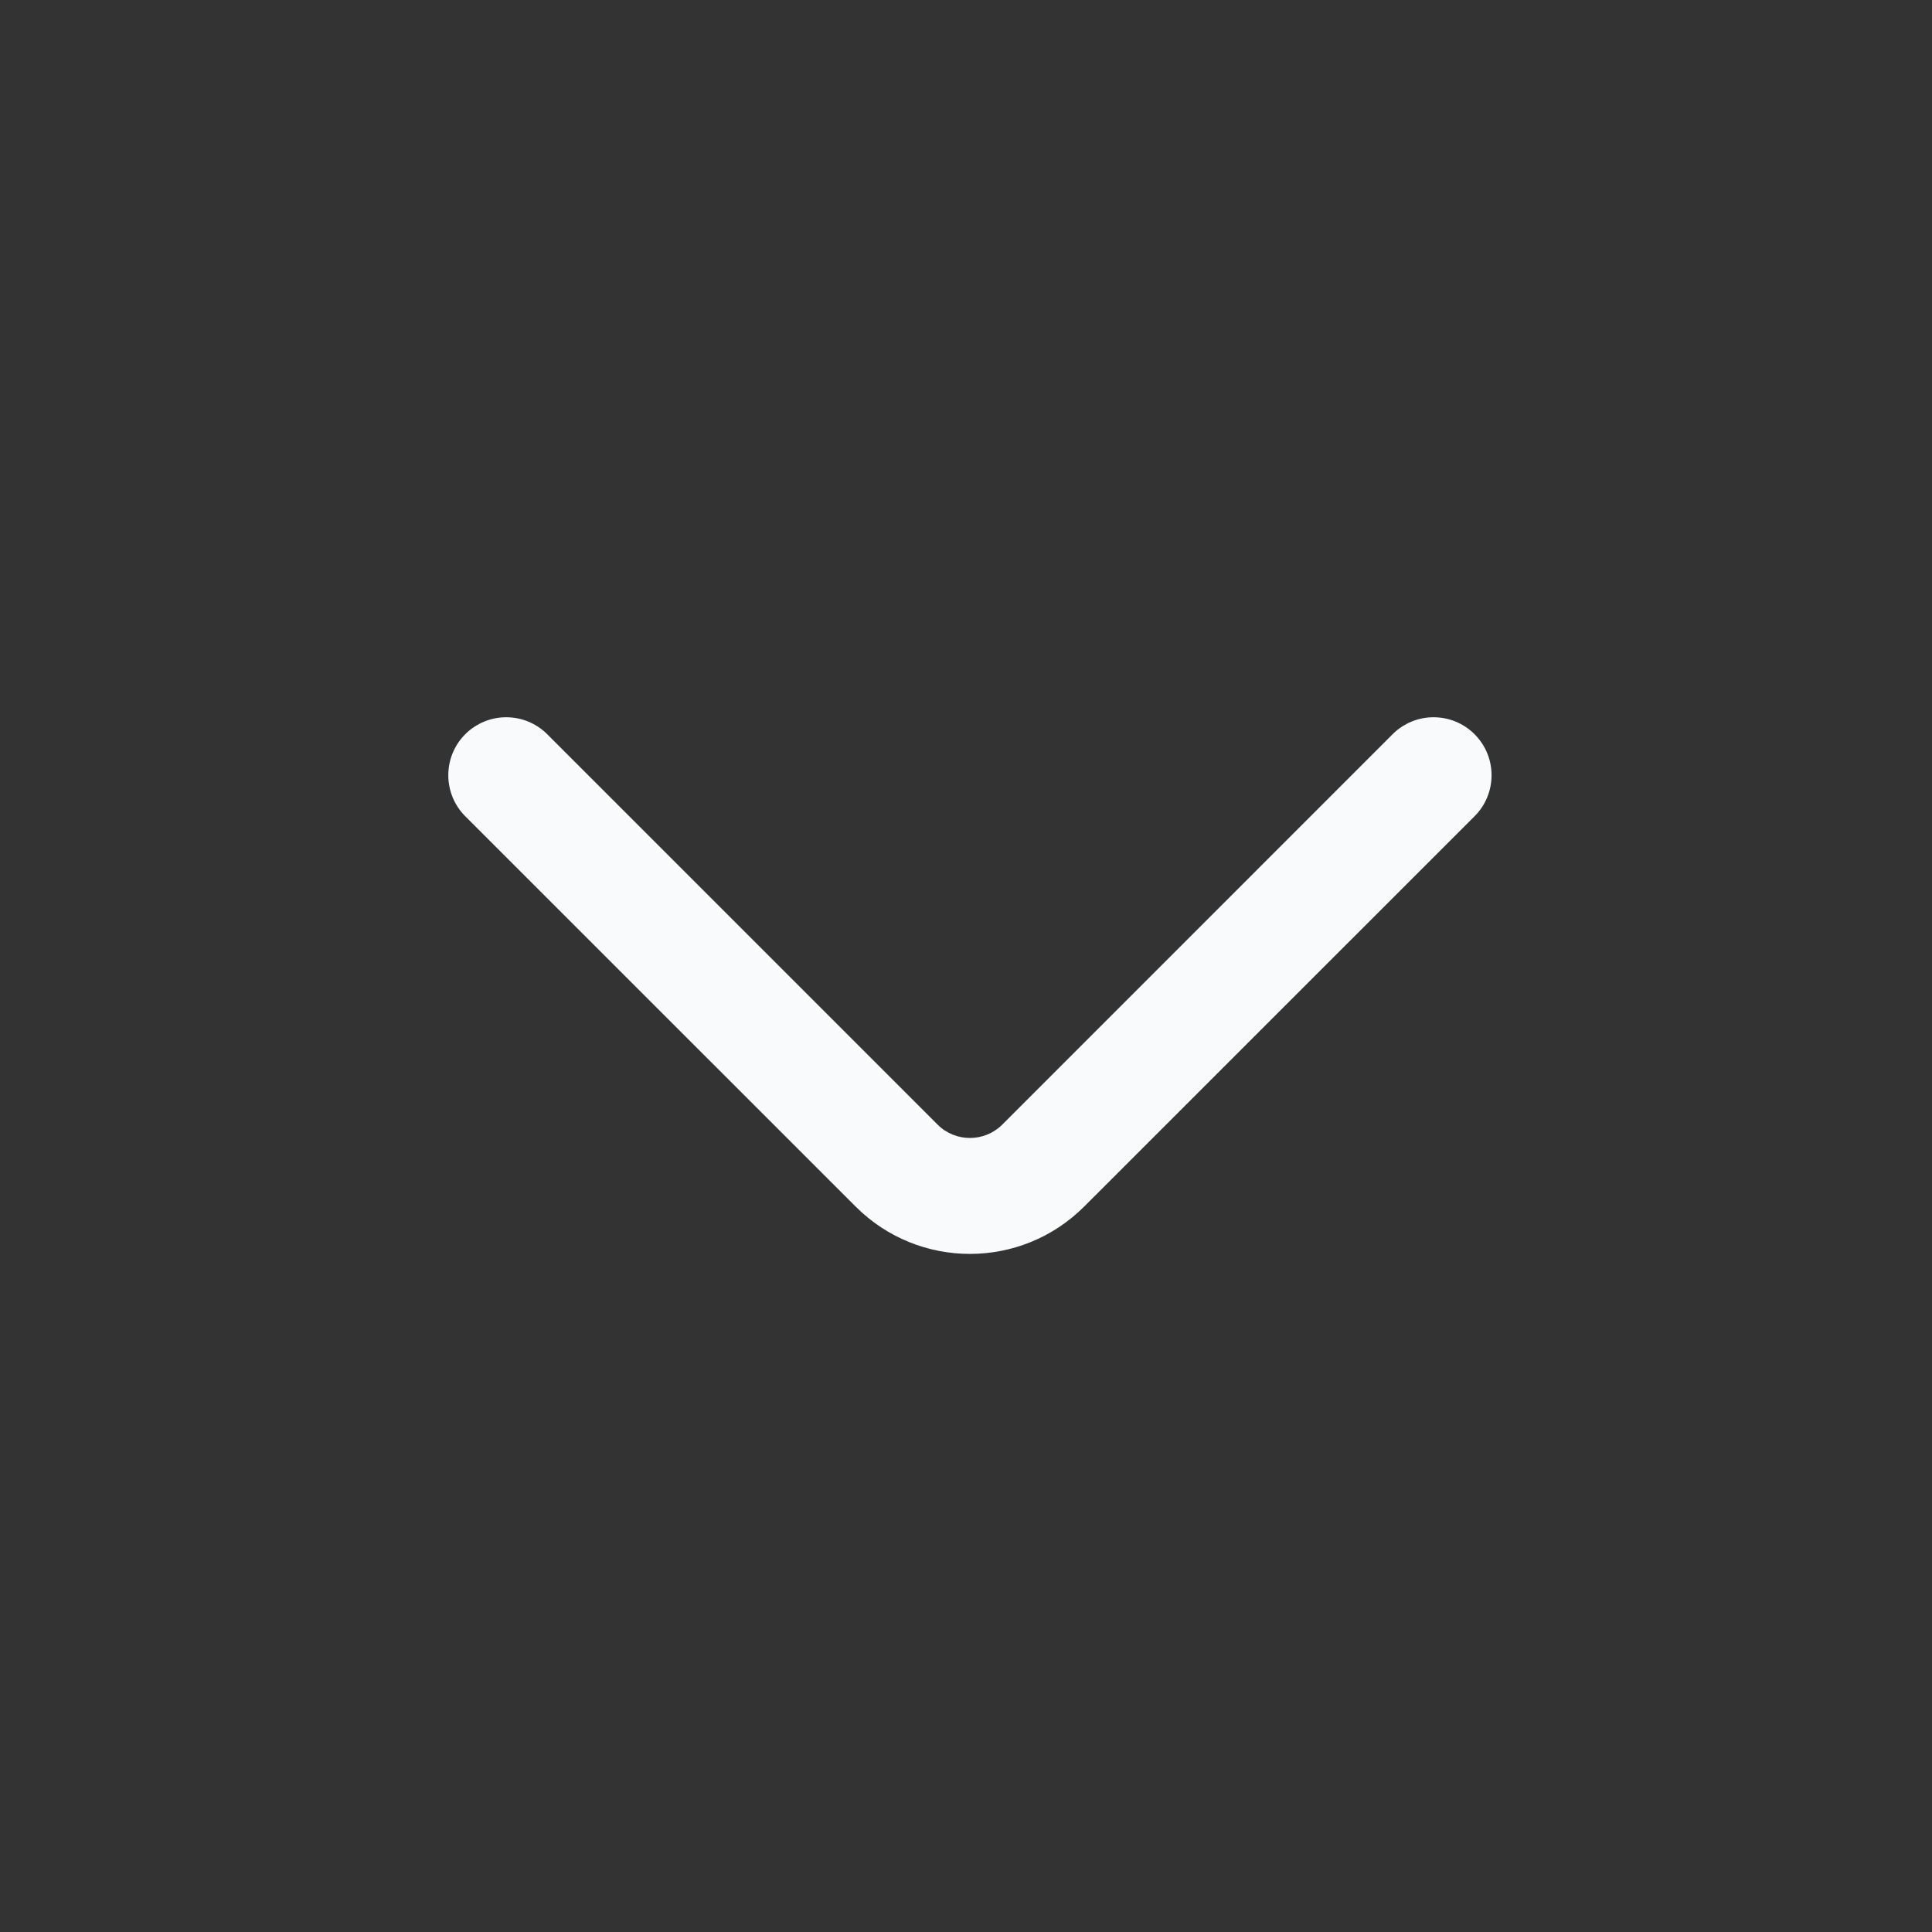 <svg width="25" height="25" viewBox="0 0 25 25" fill="none" xmlns="http://www.w3.org/2000/svg">
<rect x="0" y="0" width="25" height="25" fill="#333333" stroke="none"/>
<path fill-rule="evenodd" clip-rule="evenodd" d="M6.02 9.501C6.313 9.208 6.788 9.208 7.081 9.501L12.132 14.552C12.363 14.783 12.738 14.783 12.97 14.552L18.02 9.501C18.313 9.208 18.788 9.208 19.081 9.501C19.374 9.794 19.374 10.269 19.081 10.562L14.03 15.612C13.213 16.43 11.888 16.43 11.071 15.612L6.02 10.562C5.728 10.269 5.728 9.794 6.02 9.501Z" fill="#F9FAFB"/>
</svg>
